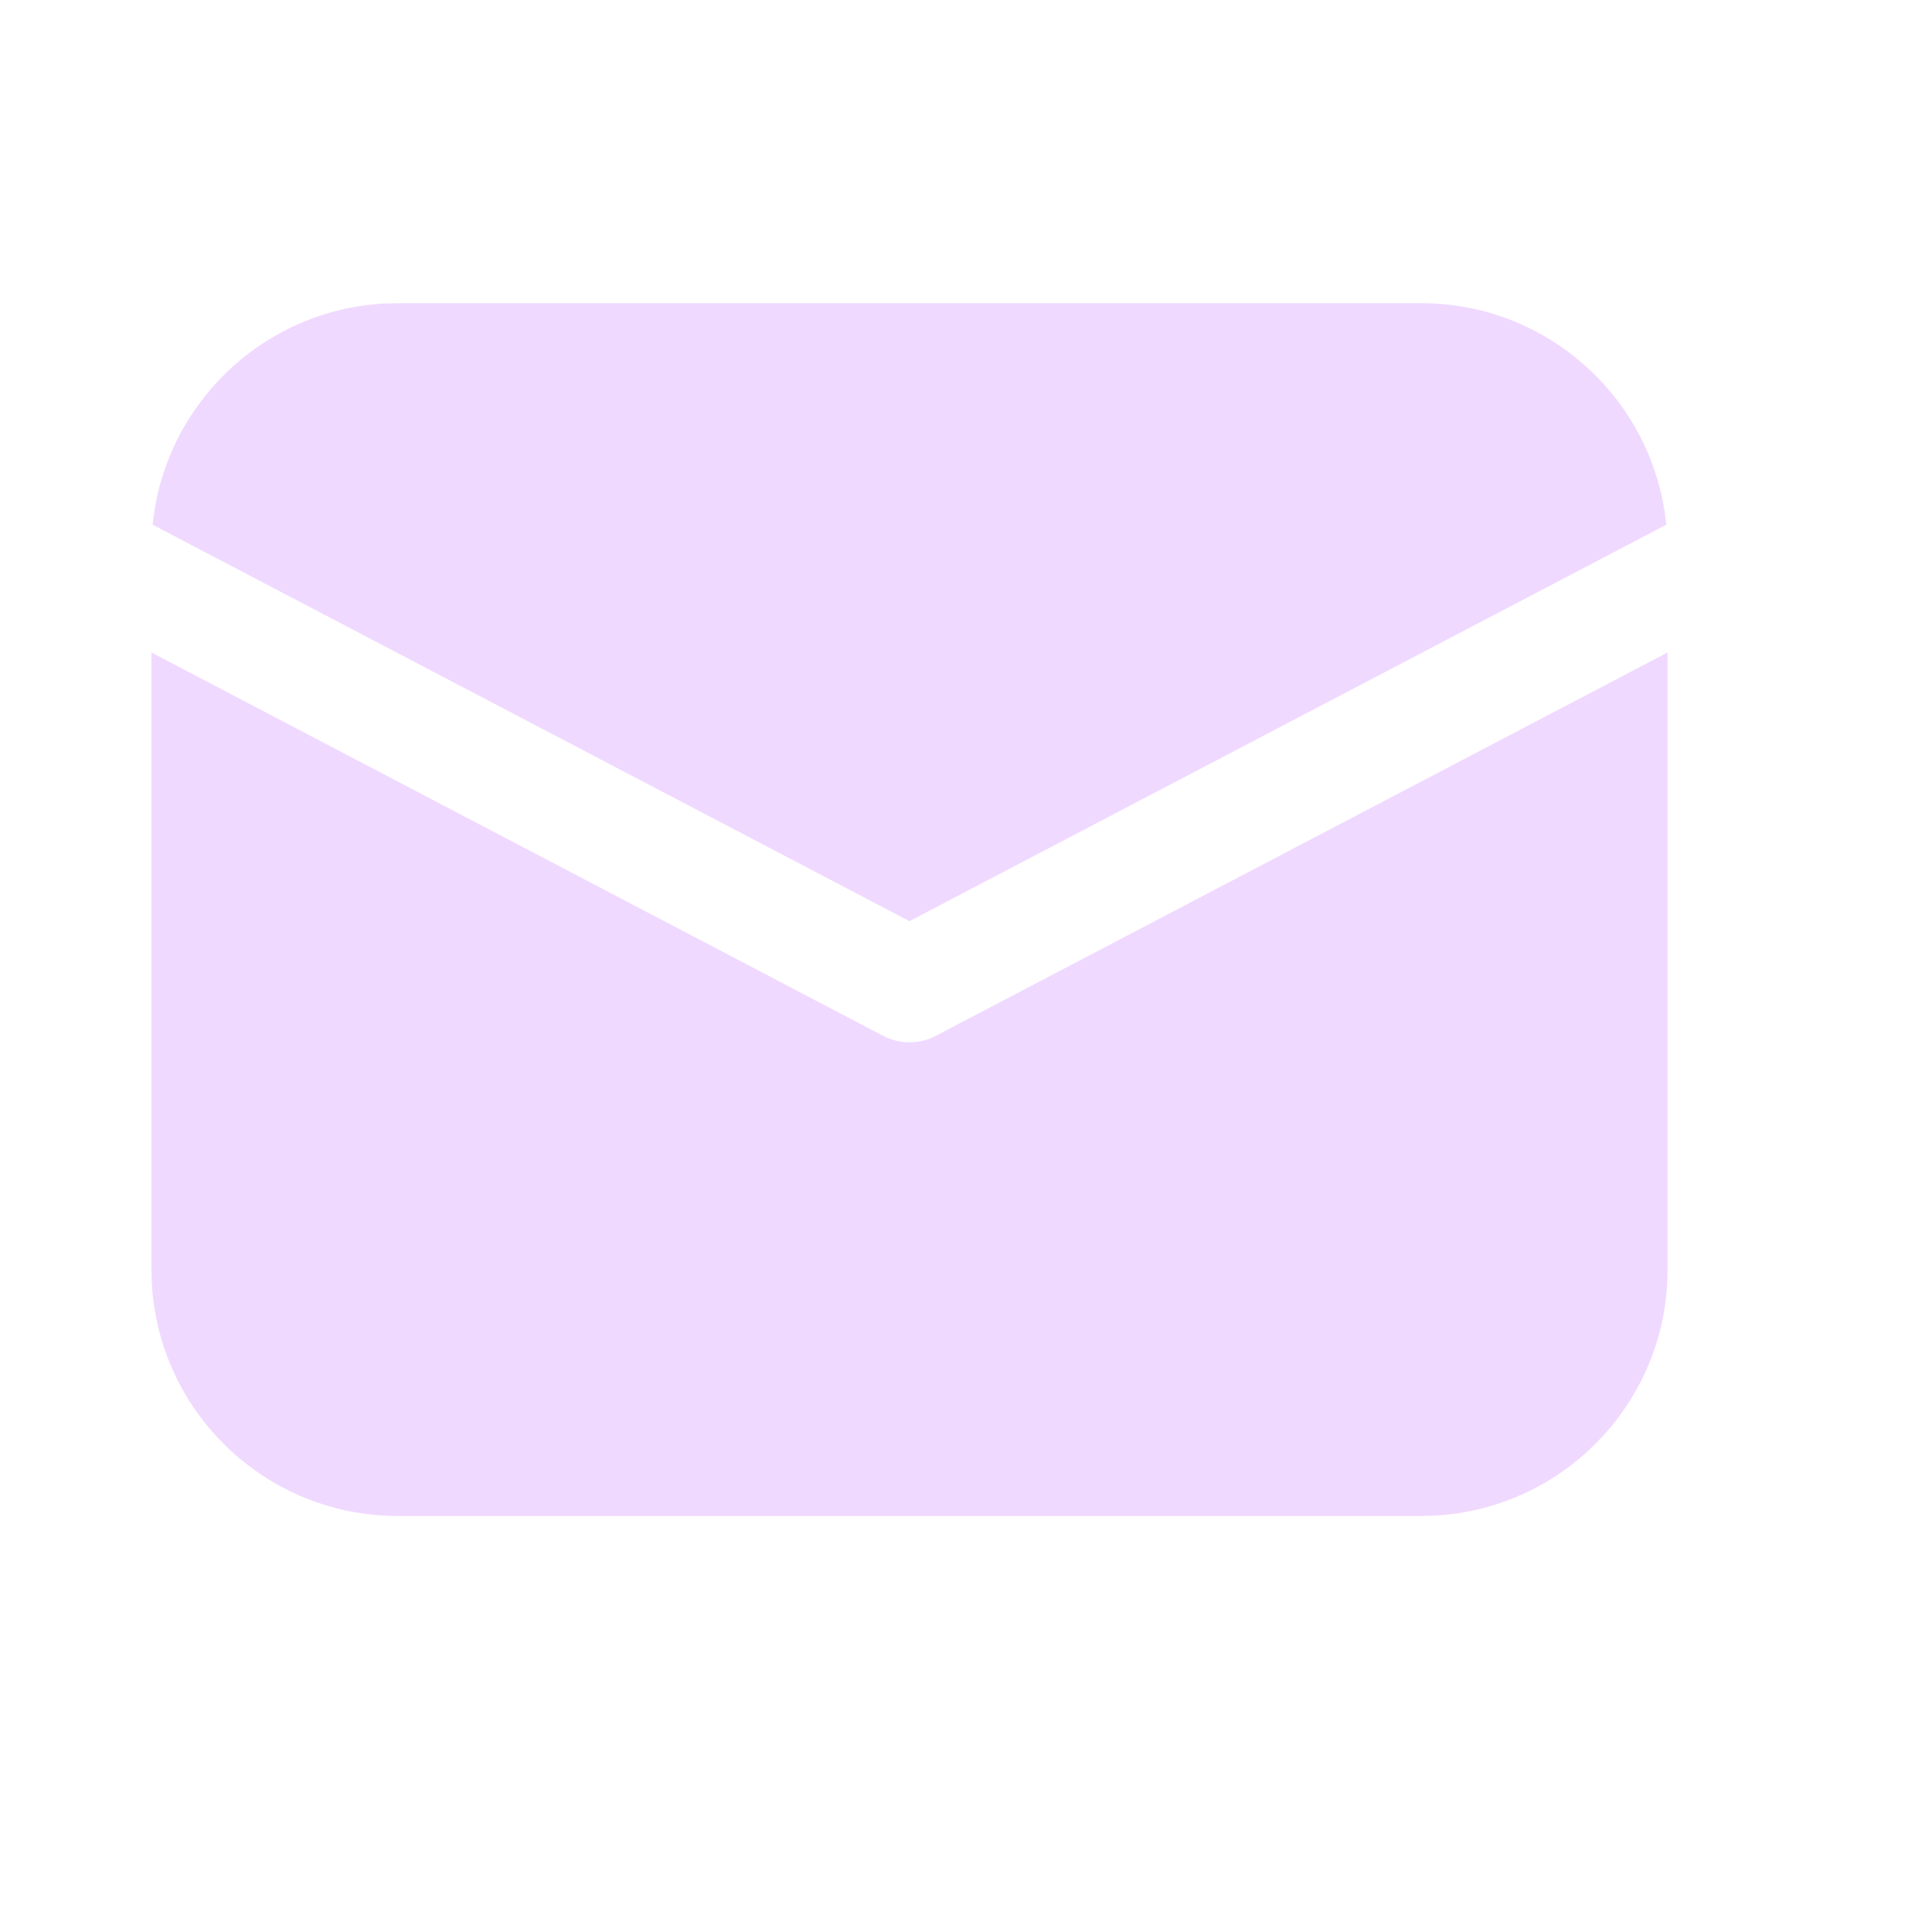 <svg width="15" height="15" viewBox="0 0 15 15" fill="none" xmlns="http://www.w3.org/2000/svg">
<path d="M12.947 5.066V9.858C12.947 10.878 12.148 11.711 11.142 11.767L11.034 11.77H3.089C2.069 11.77 1.235 10.972 1.179 9.966L1.176 9.858V5.066L6.856 8.042C6.985 8.109 7.138 8.109 7.266 8.042L12.947 5.066ZM3.089 2.354H11.034C12.025 2.354 12.841 3.108 12.937 4.074L7.061 7.152L1.185 4.074C1.278 3.144 2.038 2.41 2.979 2.357L3.089 2.354Z" fill="#F0D9FF"/>
</svg>
